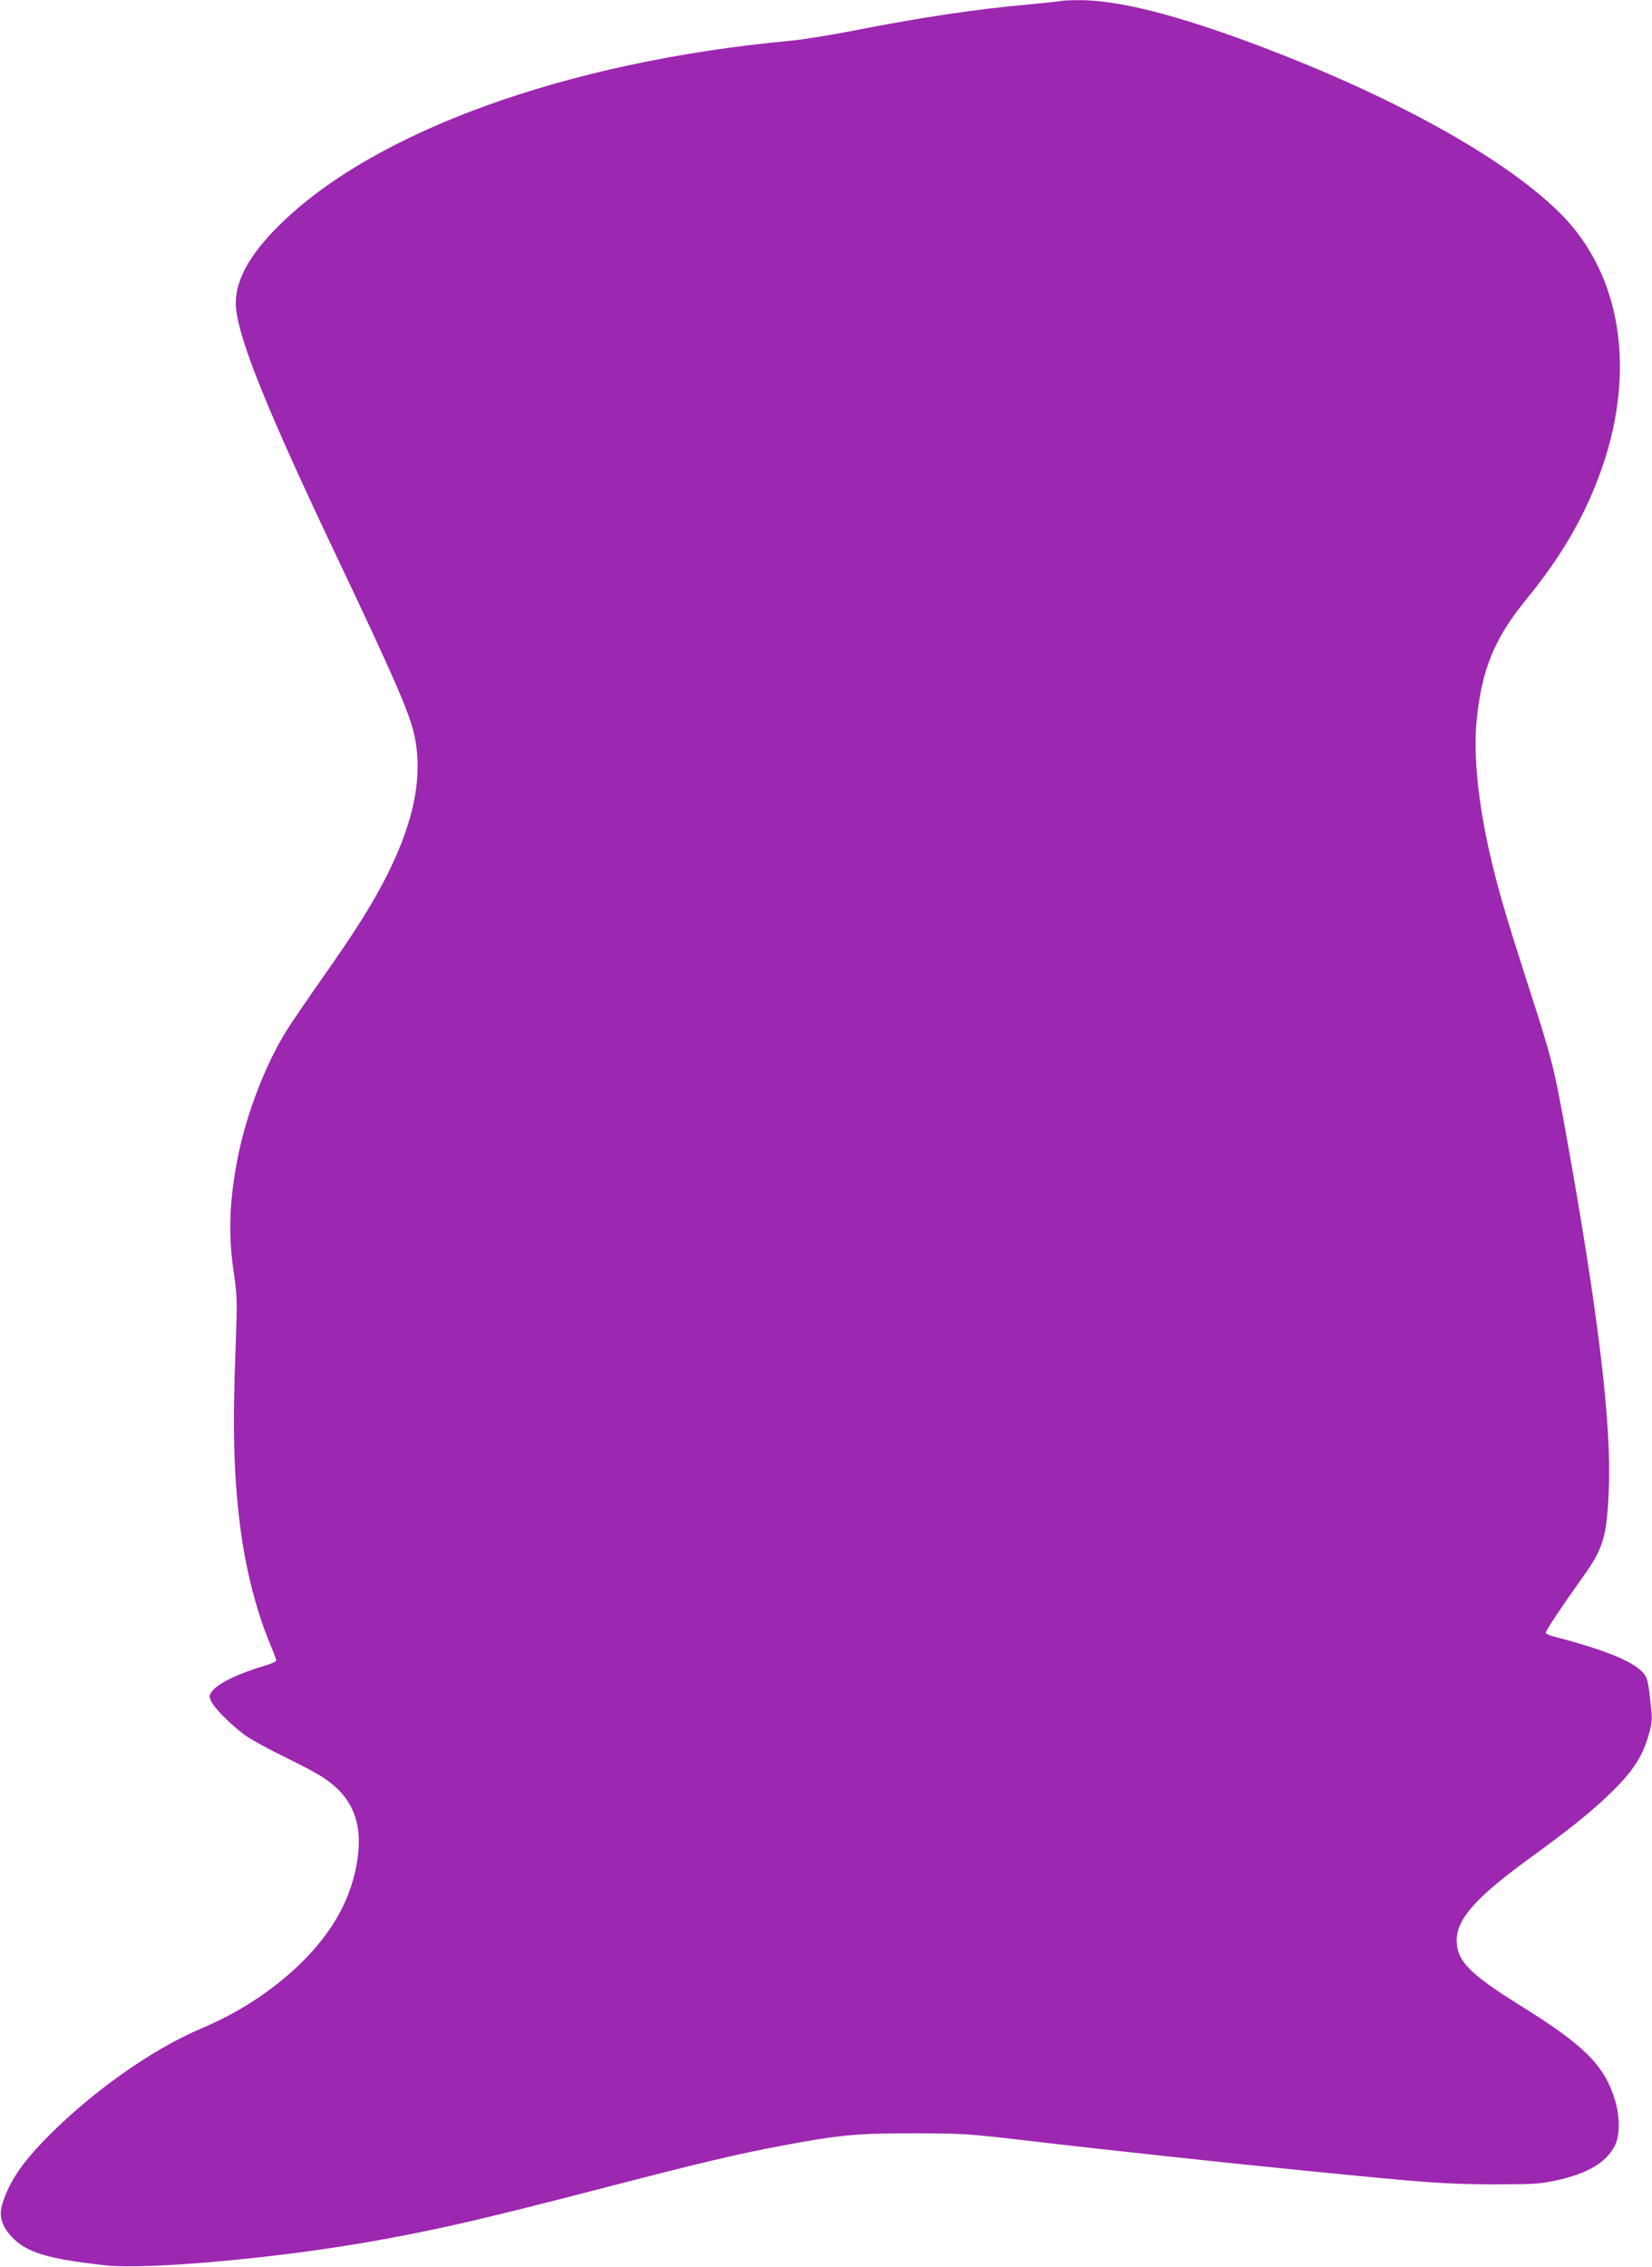 <?xml version="1.0" standalone="no"?>
<!DOCTYPE svg PUBLIC "-//W3C//DTD SVG 20010904//EN"
 "http://www.w3.org/TR/2001/REC-SVG-20010904/DTD/svg10.dtd">
<svg version="1.0" xmlns="http://www.w3.org/2000/svg"
 width="933pt" height="1280pt" viewBox="0 0 933 1280"
 preserveAspectRatio="xMidYMid meet">
<g transform="translate(0,1280) scale(0.1,-0.1)"
fill="#9c27b0" stroke="none">
<path d="M5995 12795 c-5 -2 -89 -11 -185 -20 -301 -27 -603 -72 -1000 -150
-124 -24 -279 -49 -345 -55 -1263 -117 -2354 -511 -2891 -1045 -175 -174 -253
-324 -241 -464 16 -182 180 -587 572 -1411 324 -683 409 -878 436 -1005 47
-225 0 -473 -147 -770 -80 -163 -178 -320 -375 -600 -85 -121 -176 -254 -201
-295 -117 -187 -223 -462 -272 -700 -51 -254 -59 -447 -25 -671 19 -130 19
-157 10 -407 -18 -458 -12 -726 25 -1017 30 -242 91 -480 169 -667 19 -45 35
-87 35 -94 0 -6 -28 -19 -63 -29 -156 -46 -272 -103 -302 -149 -15 -22 -15
-27 0 -56 24 -46 131 -150 205 -199 36 -23 130 -74 210 -113 80 -39 173 -88
206 -109 167 -106 231 -247 205 -452 -30 -229 -140 -430 -340 -620 -152 -143
-336 -263 -540 -349 -287 -121 -634 -368 -892 -634 -130 -135 -194 -232 -234
-352 -23 -71 -8 -128 49 -190 83 -90 199 -126 528 -163 243 -27 1002 42 1548
142 360 65 627 128 1308 305 510 132 715 181 967 228 316 60 428 71 745 70
271 0 303 -2 640 -41 429 -51 1174 -131 1590 -172 685 -68 778 -74 1040 -75
228 0 266 2 359 22 179 39 285 103 332 198 29 60 28 164 -1 259 -60 194 -173
306 -528 527 -294 183 -365 255 -365 373 0 118 109 241 398 452 244 177 373
281 481 388 113 111 167 193 201 304 22 73 25 96 19 156 -17 165 -21 184 -50
214 -62 64 -219 127 -503 201 -24 6 -43 15 -43 21 0 12 96 156 207 311 118
164 138 228 149 498 16 367 -59 996 -242 2010 -68 379 -78 417 -213 835 -131
408 -167 531 -215 736 -67 290 -95 560 -77 754 28 292 99 467 279 688 207 253
339 484 431 749 191 555 105 1087 -231 1427 -284 288 -857 617 -1562 896 -539
213 -922 316 -1163 314 -49 0 -92 -2 -98 -4z"/>
</g>
</svg>
